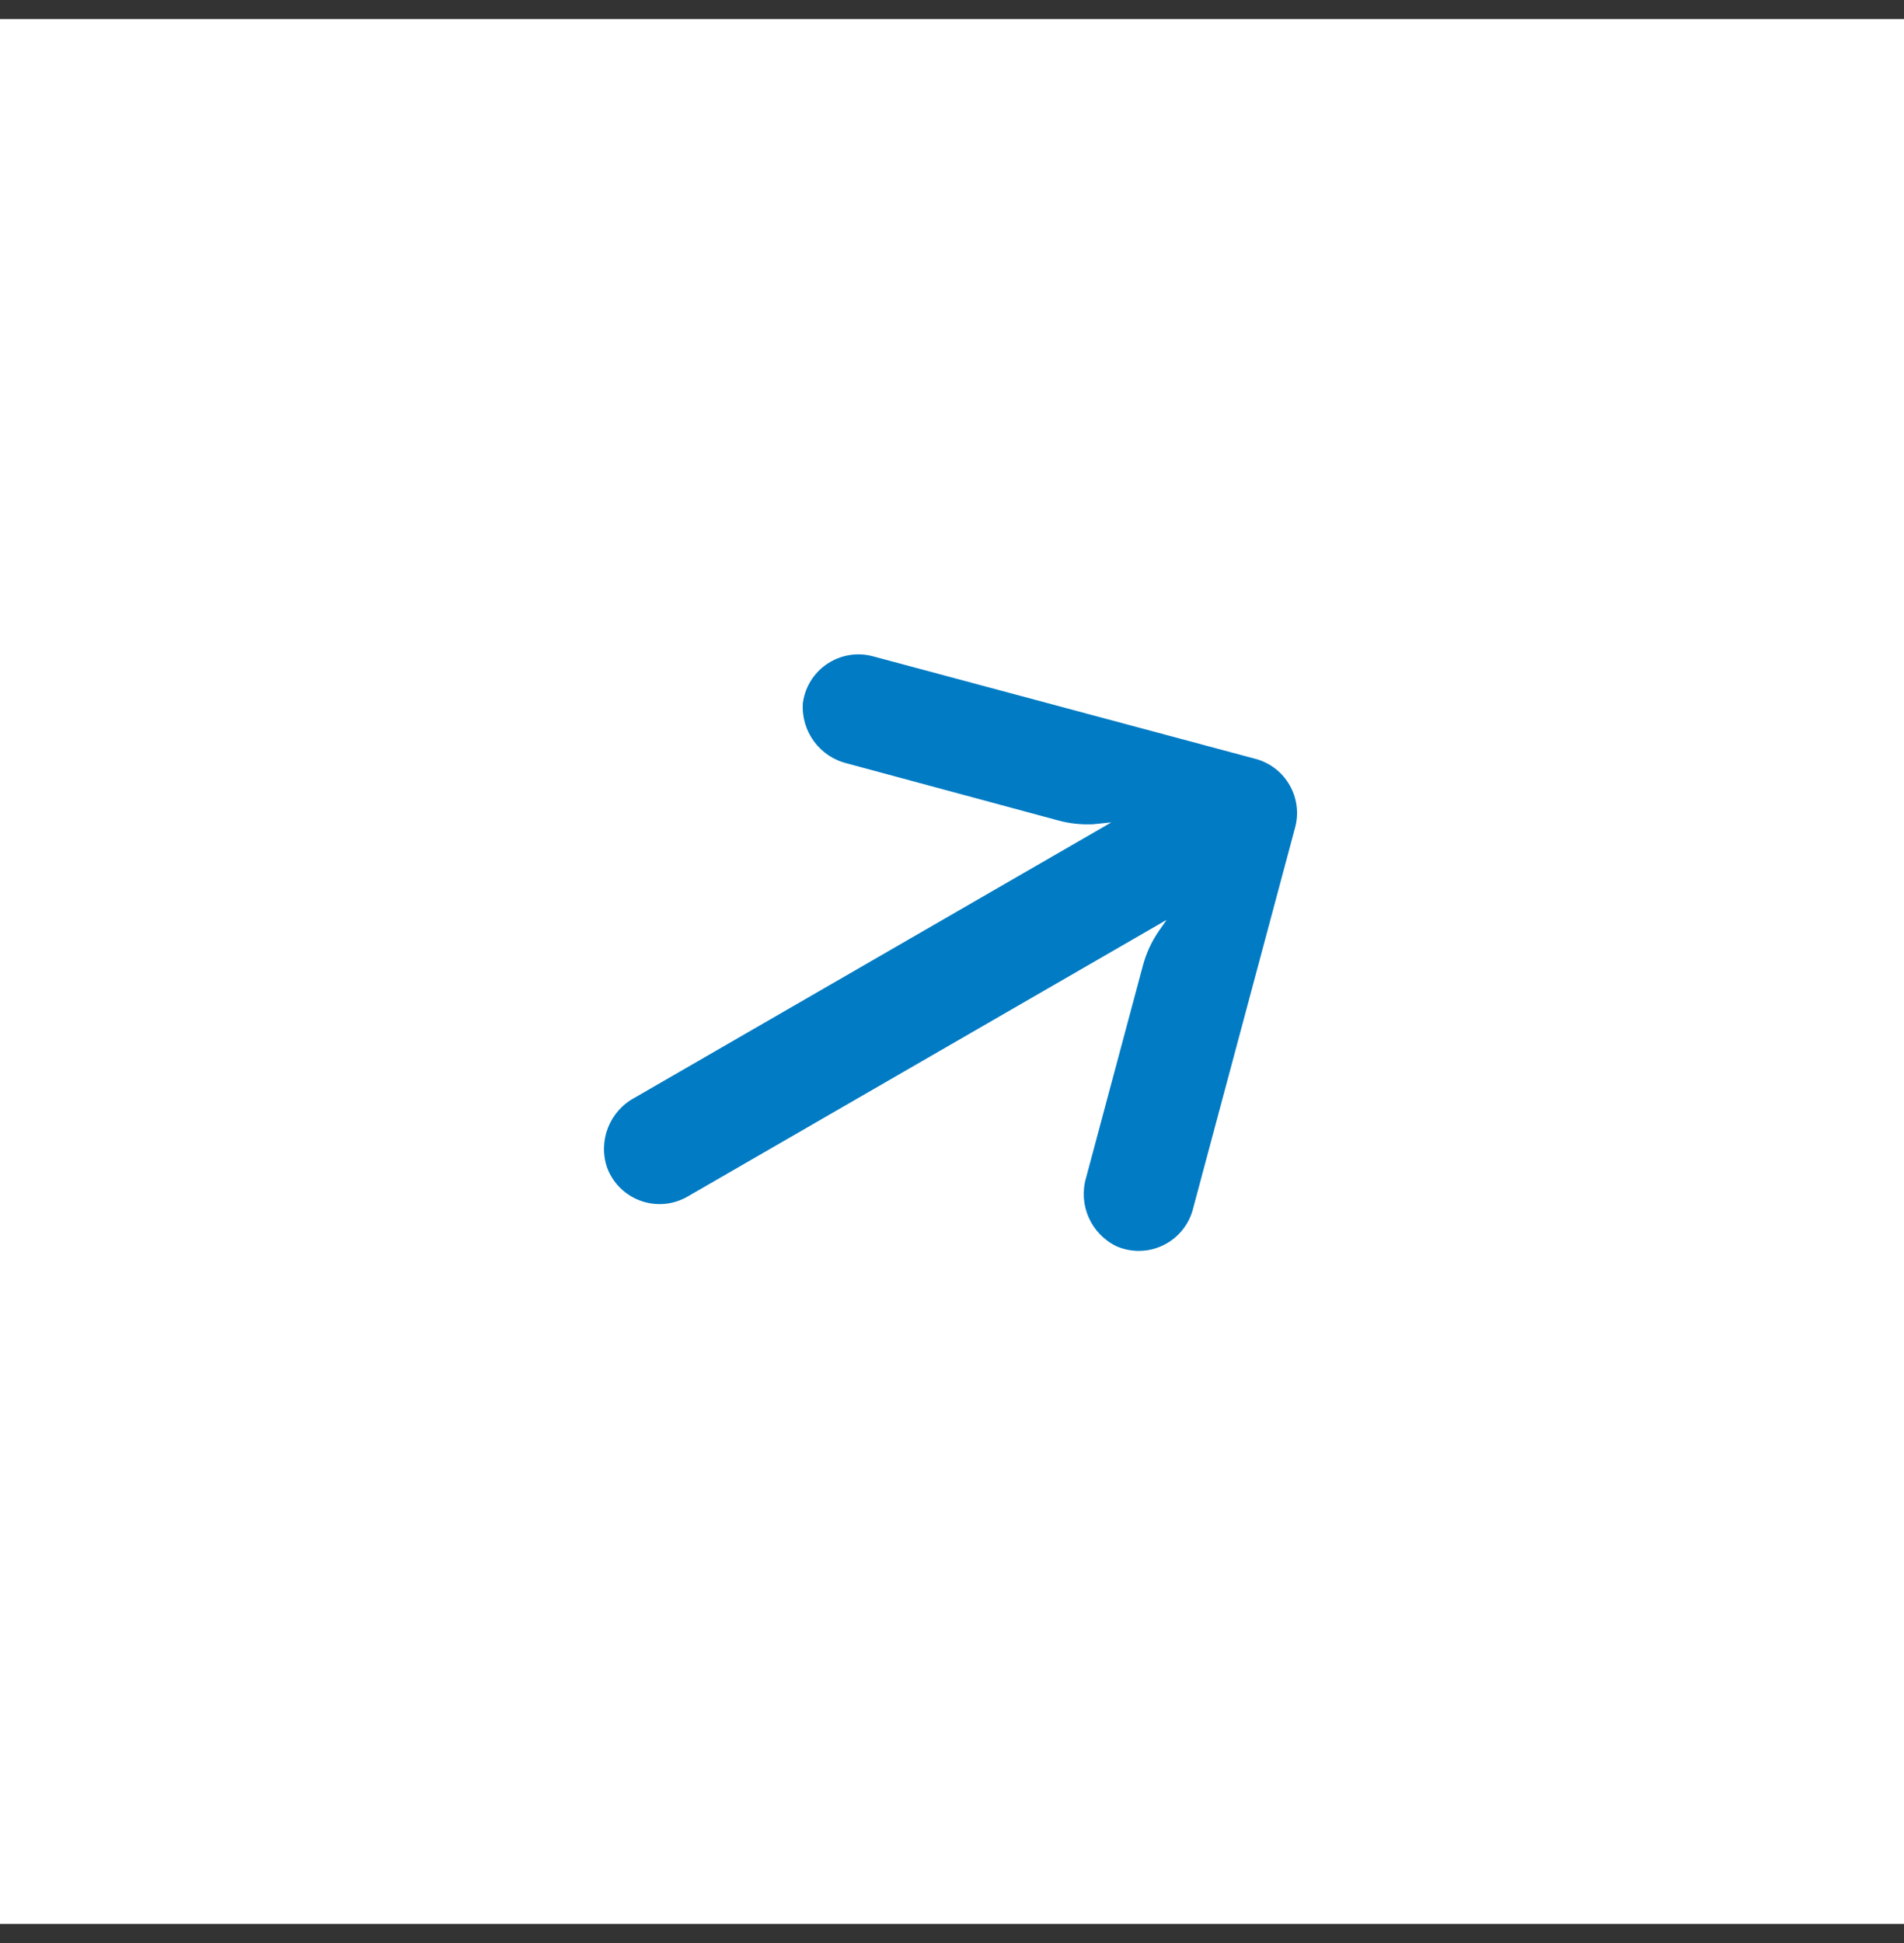 <?xml version="1.0" encoding="UTF-8"?>
<svg xmlns="http://www.w3.org/2000/svg" width="50" height="51" viewBox="0 0 50 51" fill="none">
  <rect x="0" y="0" width="50" height="51" fill="#333333" stroke="none"/>
  <rect y="0.5" width="50" height="50" fill="white"></rect>
  <g clip-path="url(#clip0_202_1623)">
    <path d="M17.843 31.509C17.923 31.479 18 31.442 18.073 31.398L30.636 24.145L30.436 24.431C30.241 24.712 30.097 25.025 30.01 25.356L28.521 30.913C28.313 31.624 28.646 32.381 29.311 32.708C30.055 33.036 30.923 32.699 31.251 31.955C31.277 31.895 31.3 31.833 31.318 31.77L34.01 21.721C34.221 20.937 33.756 20.13 32.971 19.919C32.971 19.919 32.97 19.919 32.969 19.919L22.921 17.226C22.136 17.017 21.329 17.484 21.12 18.269C21.104 18.331 21.091 18.393 21.083 18.457C21.034 19.196 21.523 19.863 22.242 20.038L27.797 21.537C28.092 21.617 28.397 21.649 28.702 21.635L29.184 21.586L16.672 28.81C16.007 29.161 15.699 29.946 15.946 30.656C16.234 31.416 17.084 31.798 17.843 31.509Z" fill="#007BC4"></path>
  </g>
  <defs>
    <clipPath id="clip0_202_1623">
      <rect width="20.562" height="20.562" fill="white" transform="translate(39 29.5) rotate(150)"></rect>
    </clipPath>
  </defs>
</svg>
